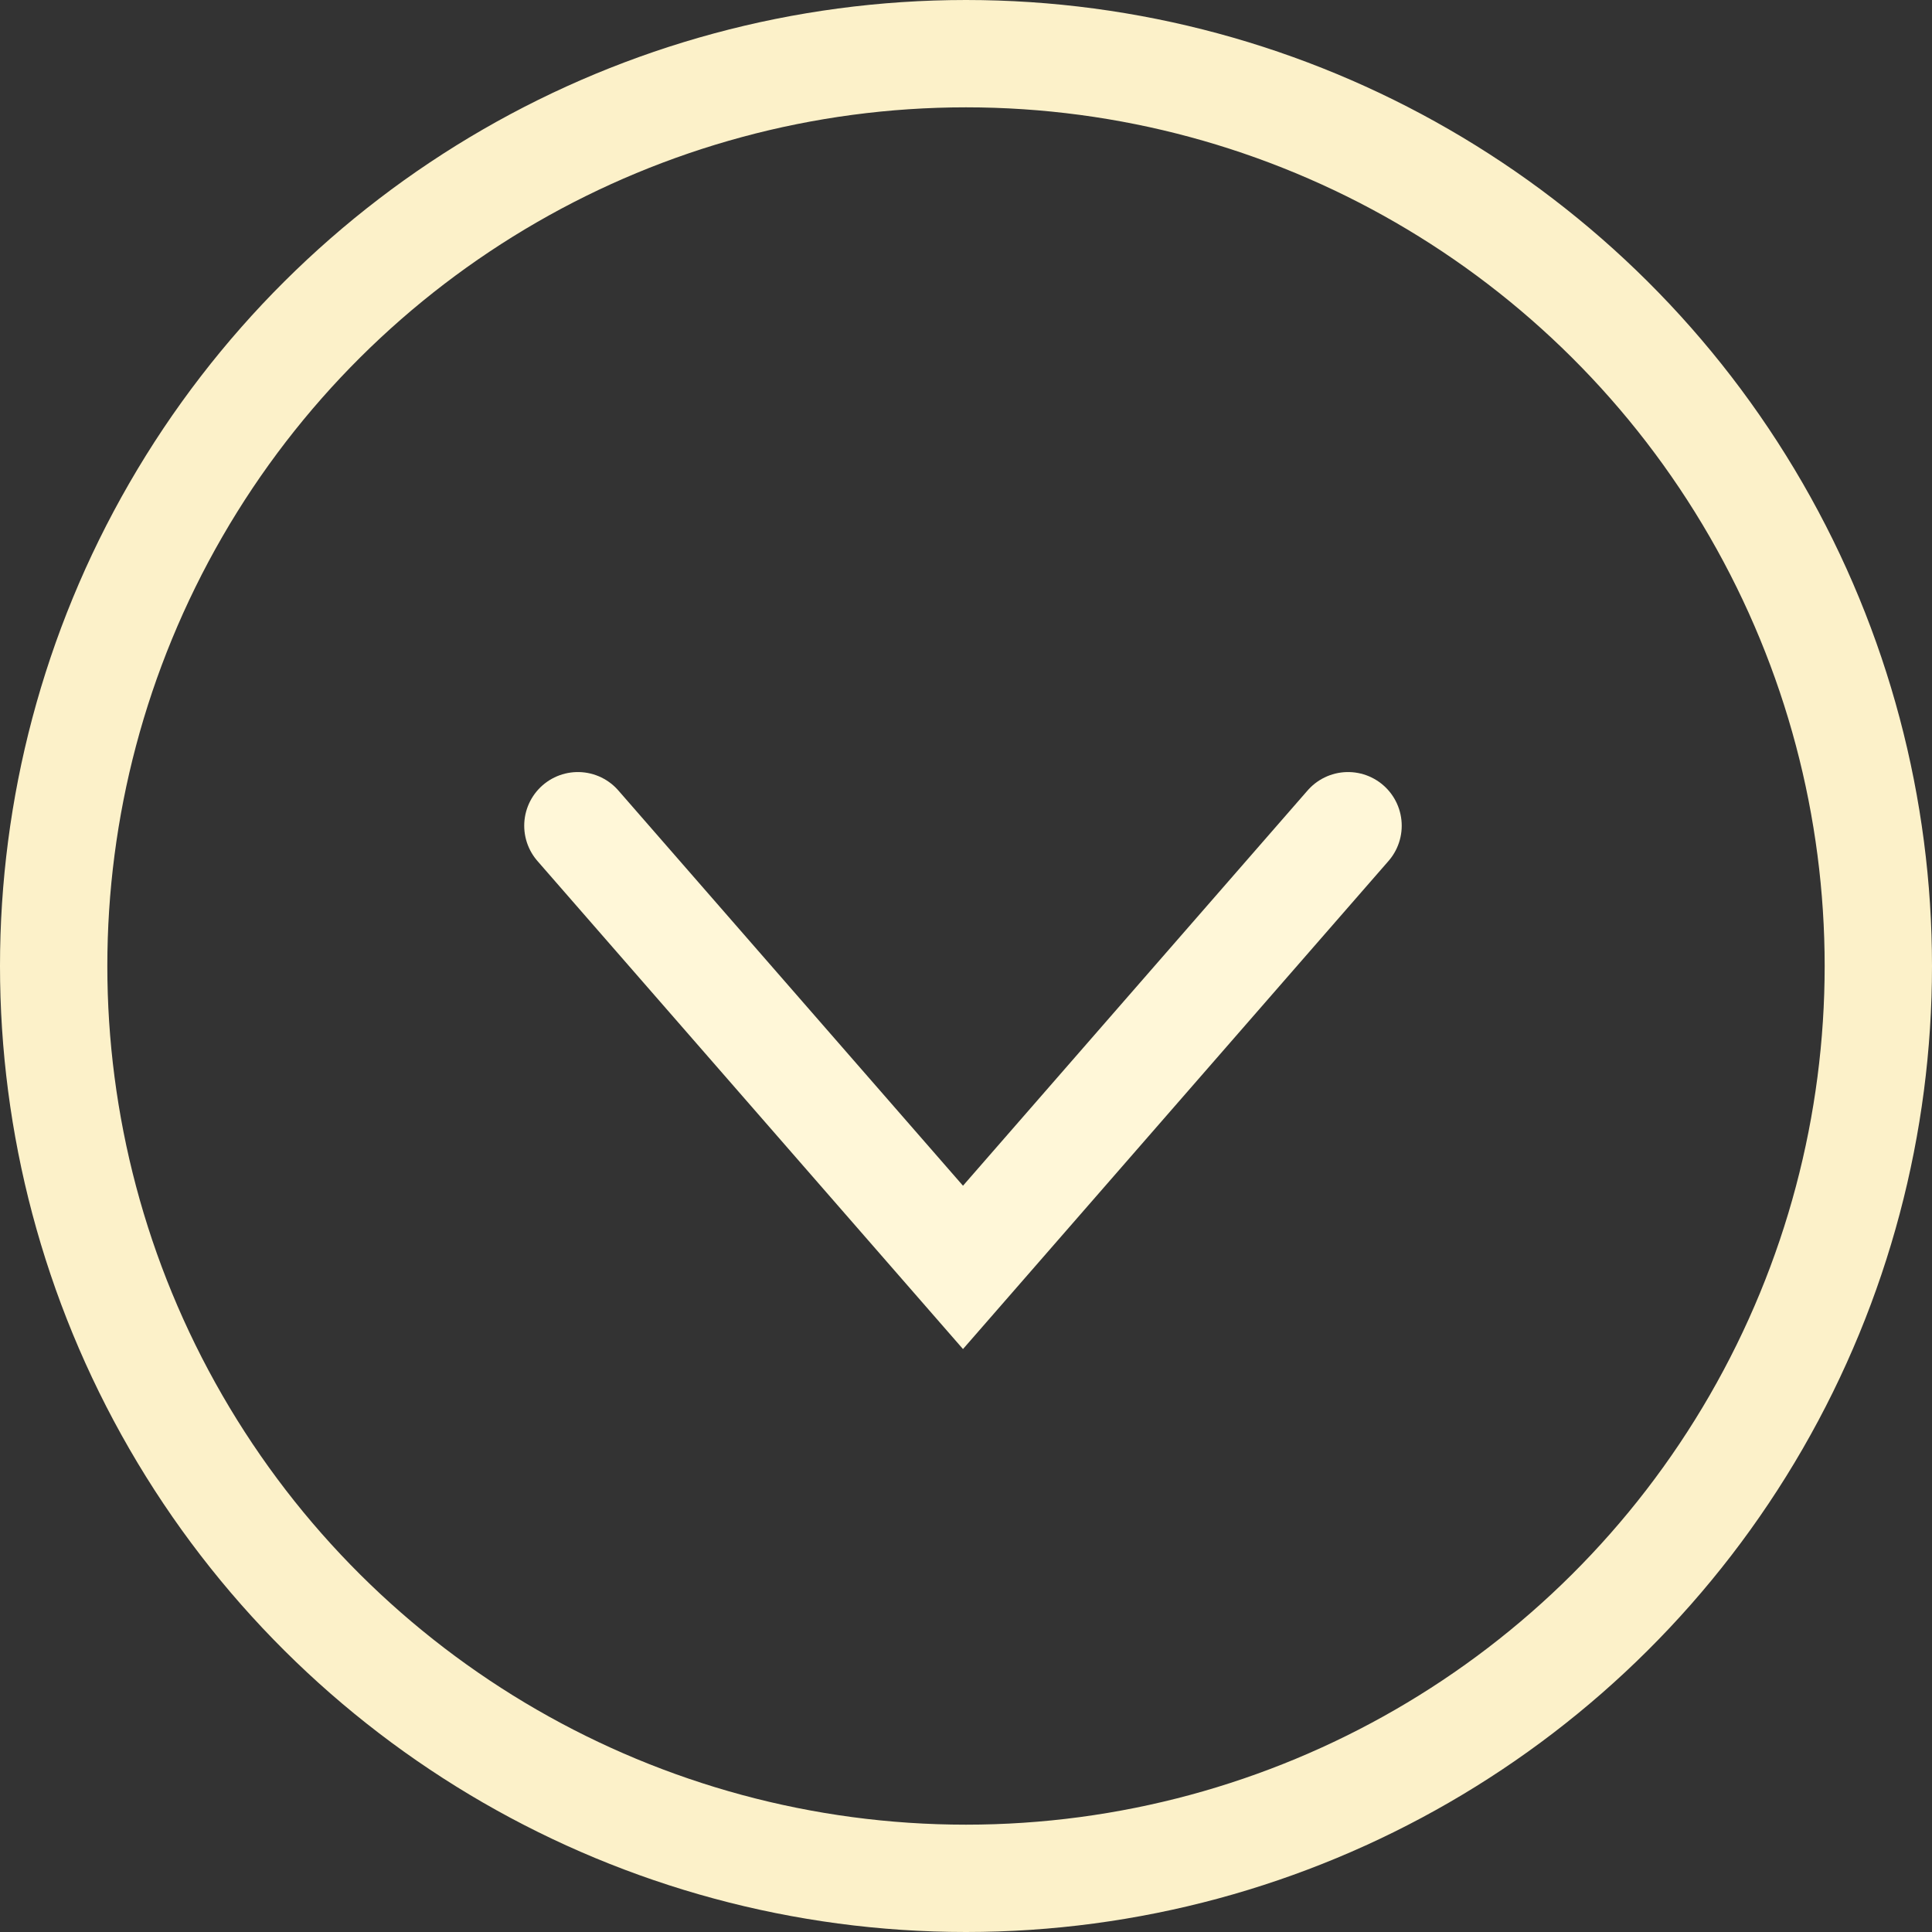 <?xml version="1.0" encoding="UTF-8"?>
<svg xmlns="http://www.w3.org/2000/svg" width="36" height="36" viewBox="0 0 36 36">
  <rect x="0" y="0" width="36" height="36" fill="#333333" stroke="none"/>
  <g id="Grupo_935" data-name="Grupo 935" transform="translate(4114.038 -1130.038) rotate(90)">
    <g id="Elipse_5" data-name="Elipse 5" transform="translate(1130.038 4078.038)" fill="none" stroke="#fcf1c9" stroke-width="2">
      <circle cx="18" cy="18" r="18" stroke="none"></circle>
      <circle cx="18" cy="18" r="17" fill="none"></circle>
    </g>
    <path id="Trazado_29" data-name="Trazado 29" d="M0,0,7.176,8.23,14.351,0" transform="translate(1145.424 4103.27) rotate(-90)" fill="none" stroke="#fff7d8" stroke-linecap="round" stroke-width="2"></path>
  </g>
</svg>
